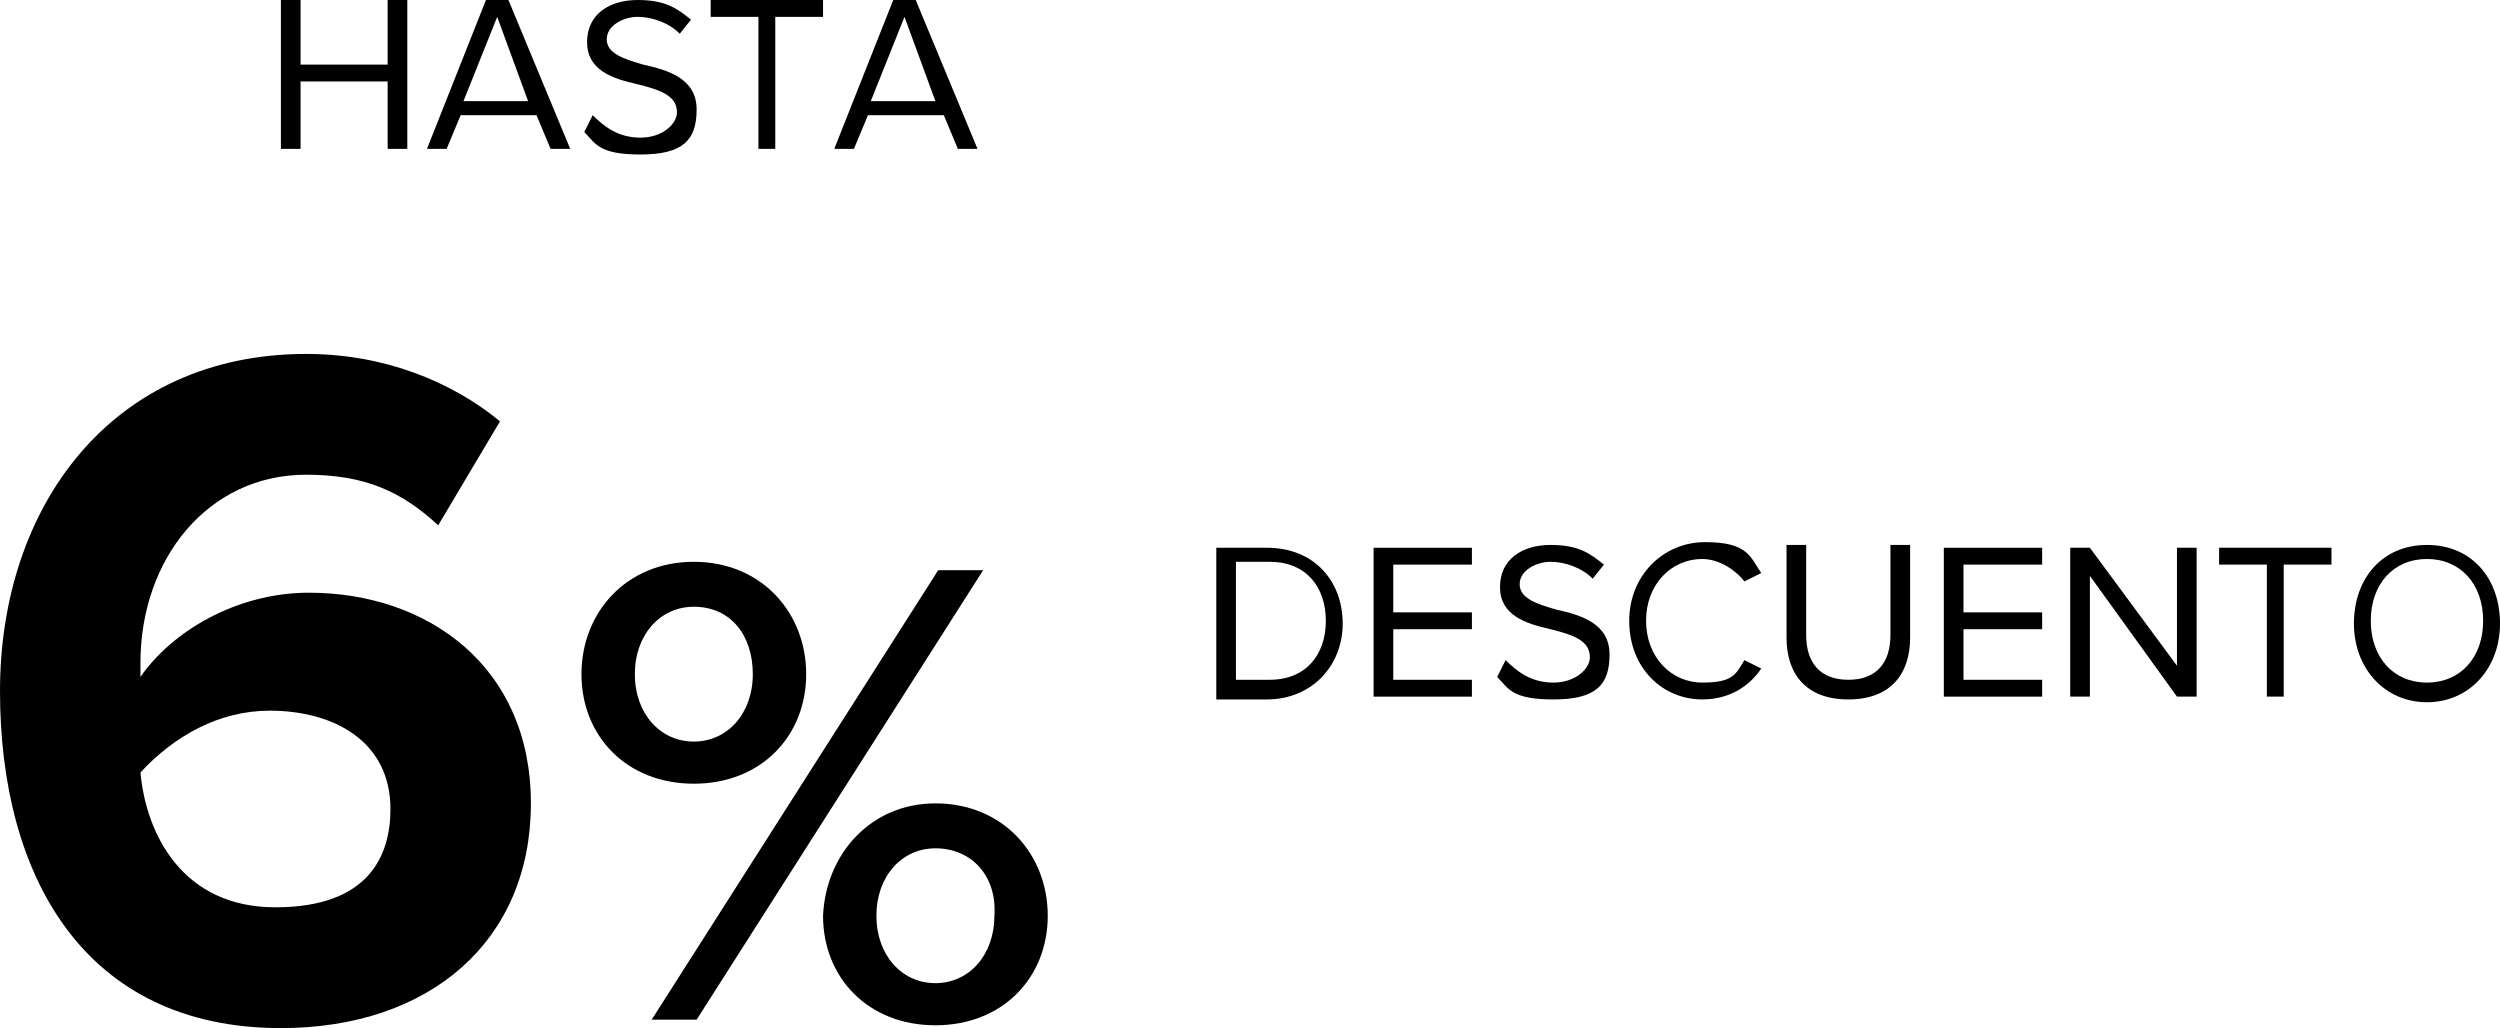 <?xml version="1.0" encoding="UTF-8"?>
<svg id="Capa_1" xmlns="http://www.w3.org/2000/svg" version="1.1" viewBox="0 0 89 36.6">
  <!-- Generator: Adobe Illustrator 29.1.0, SVG Export Plug-In . SVG Version: 2.1.0 Build 142)  -->
  <path d="M10.9,12.6c2.8,0,5.2,1,6.9,2.4l-2.2,3.7c-1.3-1.2-2.6-1.8-4.7-1.8-3.5,0-5.9,3-5.9,6.7v.5c1.1-1.6,3.4-3,6-3,4.2,0,7.9,2.6,7.9,7.5s-3.6,8-8.9,8c-7,0-10-5.4-10-12s4-12,10.9-12ZM9.6,25.3c-1.8,0-3.4.9-4.6,2.2.2,2.2,1.5,4.8,4.8,4.8s4.1-1.8,4.1-3.5c0-2.4-2-3.5-4.3-3.5Z"/>
  <path d="M24.7,20c2.4,0,4,1.8,4,4s-1.6,3.9-4,3.9-4-1.7-4-3.9c0-2.2,1.6-4,4-4ZM24.7,21.6c-1.2,0-2.1,1-2.1,2.4s.9,2.4,2.1,2.4,2.1-1,2.1-2.4c0-1.4-.8-2.4-2.1-2.4ZM23.2,36.3l10.2-16h1.6l-10.2,16h-1.6ZM33.3,28.6c2.4,0,4,1.8,4,4s-1.6,3.9-4,3.9-4-1.7-4-3.9c.1-2.2,1.7-4,4-4ZM33.3,30.2c-1.2,0-2.1,1-2.1,2.4s.9,2.4,2.1,2.4,2.1-1,2.1-2.4c.1-1.4-.8-2.4-2.1-2.4Z"/>
  <g>
    <path d="M13.8,5.3v-2.4h-3.1v2.4h-.7V0h.7v2.3h3.1V0h.7v5.3h-.7Z"/>
    <path d="M19.6,5.3l-.5-1.2h-2.7l-.5,1.2h-.7l2.1-5.3h.8l2.2,5.3s-.7,0-.7,0ZM17.7.6l-1.2,3h2.3l-1.1-3Z"/>
    <path d="M21.1,4.1c.4.4.9.8,1.7.8s1.3-.5,1.3-.9c0-.6-.6-.8-1.4-1-.9-.2-1.8-.5-1.8-1.5S21.7,0,22.7,0s1.4.3,1.9.7l-.4.5c-.4-.4-1-.6-1.5-.6s-1.1.3-1.1.8.6.7,1.3.9c.9.2,1.9.5,1.9,1.6s-.5,1.6-2,1.6-1.6-.4-2-.8l.3-.6Z"/>
    <path d="M27,5.3V.6h-1.7V0h4v.6h-1.7v4.7s-.6,0-.6,0Z"/>
    <path d="M34.1,5.3l-.5-1.2h-2.7l-.5,1.2h-.7l2.1-5.3h.8l2.2,5.3s-.7,0-.7,0ZM32.2.6l-1.2,3h2.3l-1.1-3Z"/>
  </g>
  <g>
    <path d="M43.3,24.8v-5.3h1.8c1.7,0,2.7,1.2,2.7,2.7s-1.1,2.7-2.7,2.7h-1.8ZM44,24.2h1.2c1.3,0,2-.9,2-2.1s-.7-2.1-2-2.1h-1.2v4.2Z"/>
    <path d="M48.9,24.8v-5.3h3.5v.6h-2.8v1.7h2.8v.6h-2.8v1.8h2.8v.6h-3.5Z"/>
    <path d="M53.6,23.5c.4.4.9.8,1.7.8s1.3-.5,1.3-.9c0-.6-.6-.8-1.4-1-.9-.2-1.8-.5-1.8-1.5s.8-1.5,1.8-1.5,1.4.3,1.9.7l-.4.5c-.4-.4-1-.6-1.5-.6s-1.1.3-1.1.8.6.7,1.3.9c.9.2,1.9.5,1.9,1.6s-.5,1.6-2,1.6-1.6-.4-2-.8l.3-.6Z"/>
    <path d="M58,22.1c0-1.6,1.2-2.8,2.7-2.8s1.6.5,2,1.1l-.6.3c-.3-.4-.9-.8-1.5-.8-1.1,0-2,.9-2,2.2s.9,2.2,2,2.2,1.2-.3,1.5-.8l.6.3c-.4.6-1.1,1.1-2.1,1.1-1.4,0-2.6-1.1-2.6-2.8Z"/>
    <path d="M63.6,19.4h.7v3.2c0,1,.5,1.6,1.5,1.6s1.5-.6,1.5-1.6v-3.2h.7v3.3c0,1.3-.7,2.2-2.2,2.2s-2.2-.9-2.2-2.2c0,0,0-3.3,0-3.3Z"/>
    <path d="M69.2,24.8v-5.3h3.5v.6h-2.8v1.7h2.8v.6h-2.8v1.8h2.8v.6h-3.5Z"/>
    <path d="M77.5,24.8l-3.1-4.3v4.3h-.7v-5.3h.7l3.1,4.2v-4.2h.7v5.3s-.7,0-.7,0Z"/>
    <path d="M80.7,24.8v-4.7h-1.7v-.6h4v.6h-1.7v4.7s-.6,0-.6,0Z"/>
    <path d="M86.4,19.4c1.6,0,2.6,1.2,2.6,2.8s-1.1,2.8-2.6,2.8-2.6-1.2-2.6-2.8,1-2.8,2.6-2.8ZM86.4,19.9c-1.2,0-2,.9-2,2.2s.8,2.2,2,2.2,2-.9,2-2.2-.8-2.2-2-2.2Z"/>
  </g>
</svg>